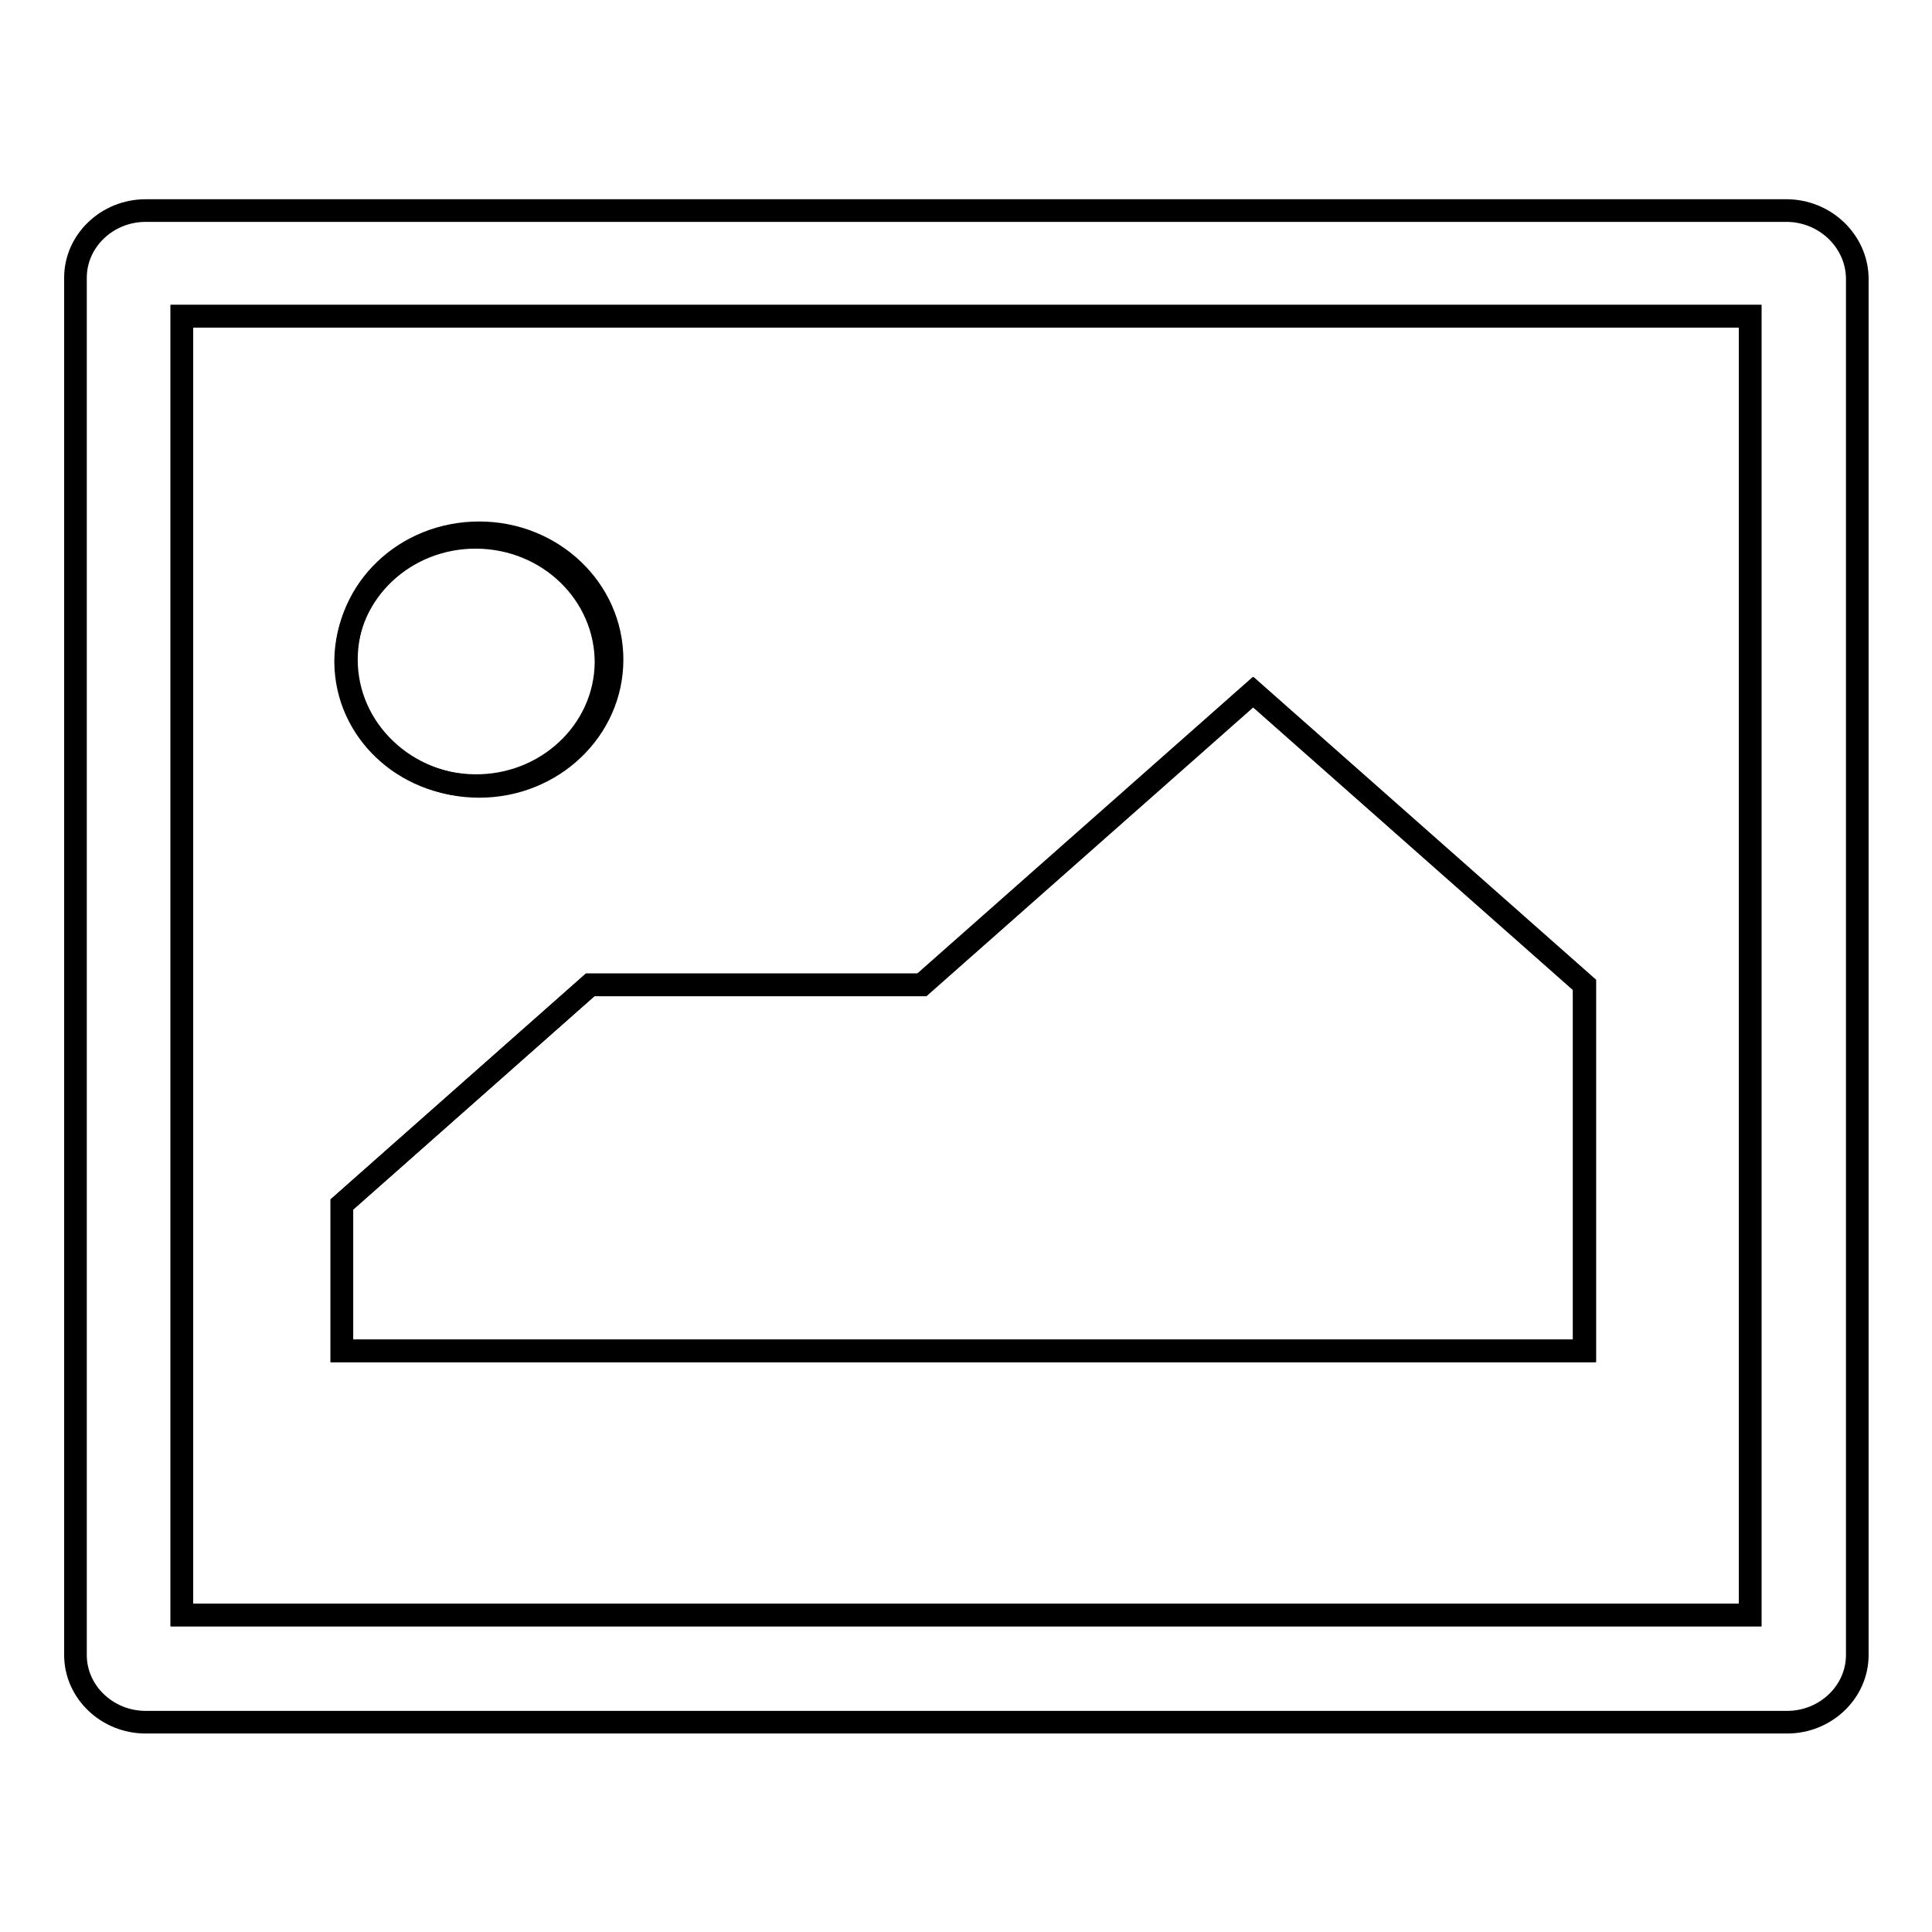 <?xml version="1.0" encoding="utf-8"?>
<!-- Svg Vector Icons : http://www.onlinewebfonts.com/icon -->
<!DOCTYPE svg PUBLIC "-//W3C//DTD SVG 1.1//EN" "http://www.w3.org/Graphics/SVG/1.1/DTD/svg11.dtd">
<svg version="1.1" xmlns="http://www.w3.org/2000/svg" xmlns:xlink="http://www.w3.org/1999/xlink" x="0px" y="0px" viewBox="0 0 256 256" enable-background="new 0 0 256 256" xml:space="preserve">
<g><g><path stroke-width="3" fill-opacity="0" stroke="#000000"  d="M24.1,214h207.8V41.9H24.1V214z M63.5,70.6c9.7,0,17.6,7.5,17.6,16.8c0,9.3-7.9,16.8-17.6,16.8c-9.7,0-17.6-7.5-17.6-16.8S53.7,70.6,63.5,70.6z M45.3,159.6l32.9-29.1h43.9L166,91.7l43.9,38.8V179H45.3V159.6z"/><path stroke-width="3" fill-opacity="0" stroke="#000000"  d="M210,130.5l-43.9-38.8l-43.9,38.8H78.2l-32.9,29.1V179H210V130.5z"/><path stroke-width="3" fill-opacity="0" stroke="#000000"  d="M236.7,27.9H19.3c-5.1,0-9.3,4-9.3,8.9v182.5c0,4.9,4.2,8.9,9.3,8.9h217.5c5.1,0,9.3-4,9.3-8.9V36.8C246,31.9,241.8,27.9,236.7,27.9z M231.9,214H24.1V41.9h207.8L231.9,214L231.9,214z"/><path stroke-width="3" fill-opacity="0" stroke="#000000"  d="M45.8,87.5c0.1-9.1,7.9-16.4,17.4-16.3c9.5,0.1,17.1,7.5,17.1,16.6c-0.1,9.1-7.9,16.4-17.4,16.3c-9.4-0.1-17-7.3-17.1-16.3V87.5z"/></g></g>
</svg>